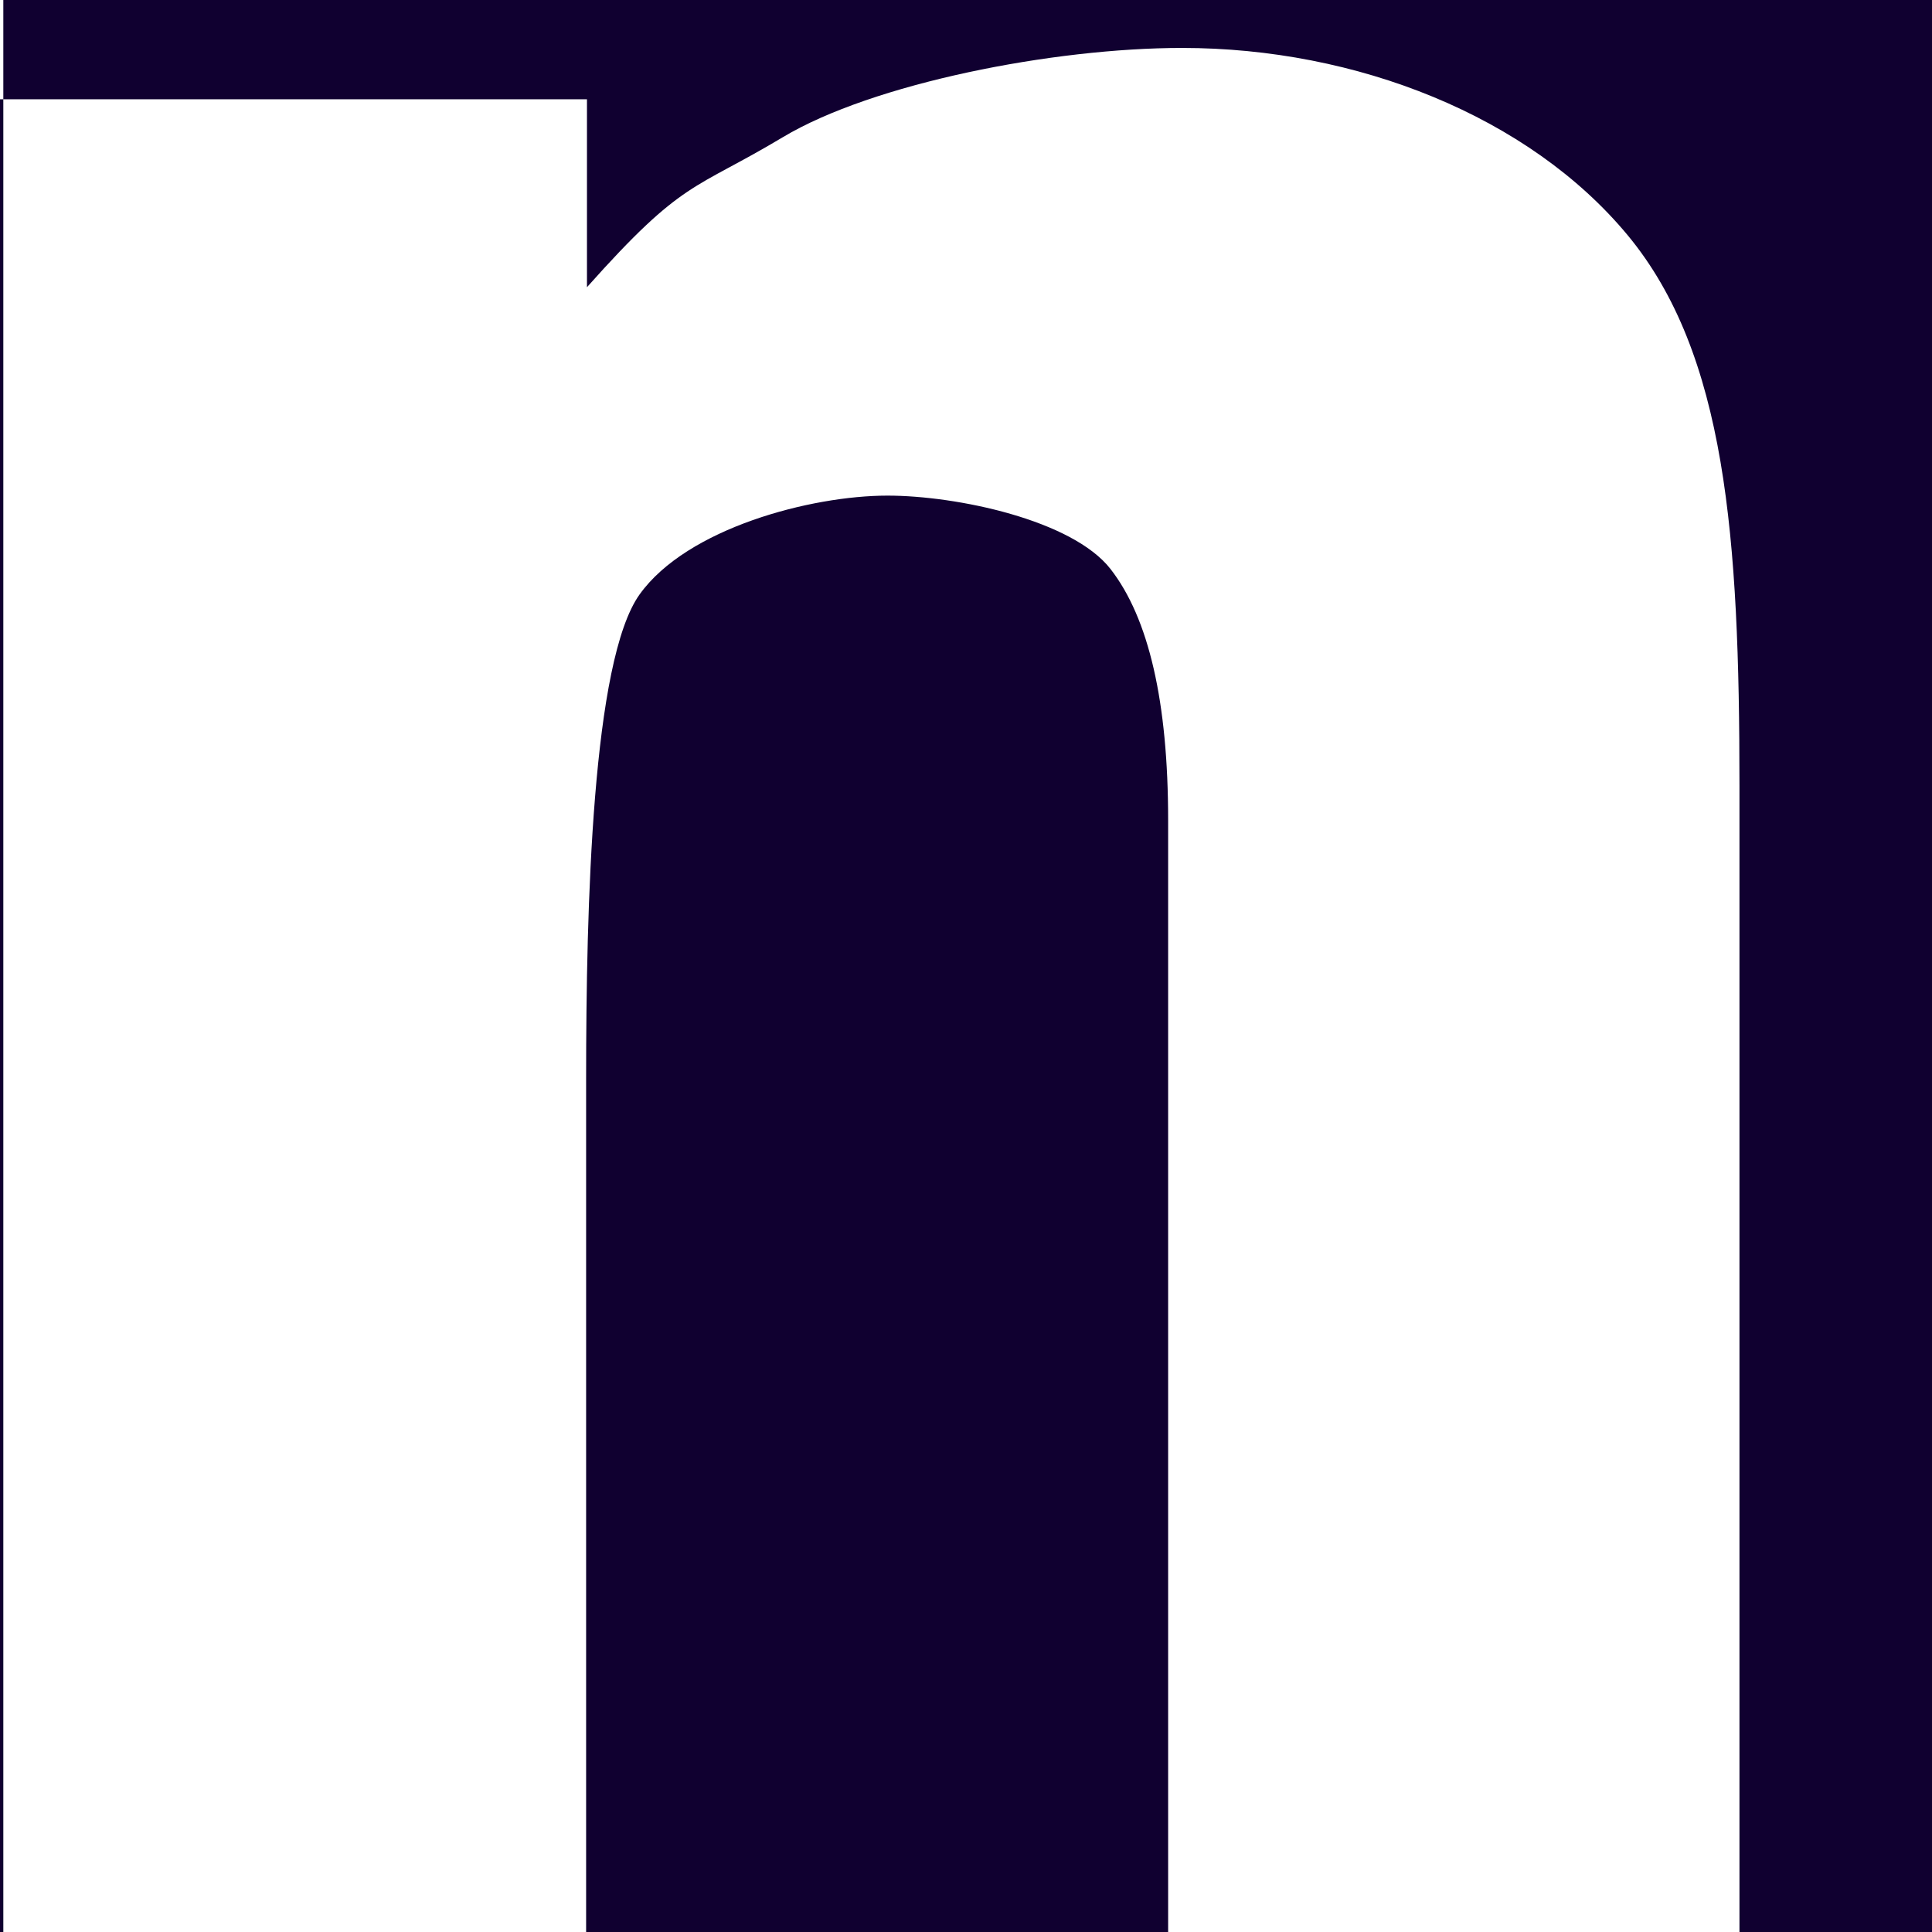<svg width="32" height="32" viewBox="0 0 32 32" fill="none" xmlns="http://www.w3.org/2000/svg">
<rect x="0" y="0" width="32" height="32" fill="#808080" stroke="none"/>
<g clip-path="url(#clip0_4460_461)">
<rect width="32" height="32" fill="white"/>
<g clip-path="url(#clip1_4460_461)">
<path d="M125.348 -7V-6.948H135.152V-7H125.348ZM135.152 -6.948V-2.096H125.348V-6.948H0.055V1.644H9.722V4.757C11.322 2.961 11.479 3.163 12.967 2.272C14.455 1.381 17.442 0.794 19.58 0.794C22.471 0.794 25.323 1.925 26.957 3.893C28.59 5.862 28.811 8.895 28.811 13.008V32.847H19.348V13.584C19.348 11.625 19.027 10.238 18.394 9.425C17.761 8.612 15.845 8.209 14.699 8.209C13.433 8.209 11.382 8.747 10.595 9.844C9.808 10.941 9.708 15.02 9.708 17.86V32.847H0.055V39.922H178.552C176.323 37.986 175.372 36.092 175.021 32.049H184.77C184.422 32.887 185.529 35.333 187.388 36.234C188.24 36.843 189.891 36.874 191.179 36.874C192.844 36.874 194.391 36.556 195.215 35.632C196.038 34.709 196.155 34.074 196.155 31.774V27.877C195.02 29.273 194.319 29.014 193.183 29.643C191.404 30.625 189.178 31.059 187.129 30.833C182.978 30.374 179.723 28.719 177.503 26.059C175.226 22.97 174.871 20.032 174.871 15.768C174.871 10.894 176.145 7.468 178.416 4.913C180.687 2.359 183.225 0.65 186.897 0.65C189.244 0.65 191.318 0.649 192.842 1.474C194.366 2.3 195.063 3.105 196.974 4.168V1.5H205.455L205.427 39.922H206V-6.948H135.152ZM205.427 39.922H178.552C178.584 39.949 178.616 39.973 178.648 40H205.427V39.922ZM0.055 32.847V1.644H0V32.847H0.055ZM71.462 -6.882L81.143 -6.856V1.919H86.883V7.843H81.143V20.894C81.143 22.226 81.231 24.669 81.497 25.079C82.43 26.515 83.934 25.972 86.774 26.007L86.842 33.134C84.201 33.781 83.339 33.553 81.047 33.553C78.388 33.553 76.28 33.31 75.021 32.546C73.761 31.782 72.829 30.625 72.225 29.067C71.622 27.51 71.462 24.839 71.462 21.352V7.843H66.799V1.919H71.462V-6.882ZM90.578 -6.882H100.682L100.532 4.665C101.945 2.98 102.627 2.461 104.023 1.736C105.418 1.011 108.088 0.52 109.995 0.519C112.82 0.52 115.773 1.784 117.399 3.763C119.024 5.741 119.689 8.914 119.689 13.008L119.553 32.703H109.845V13.597C109.845 11.638 109.52 10.251 108.89 9.438C108.261 8.625 106.349 8.209 105.209 8.209C103.949 8.209 102.351 8.76 101.568 9.857C100.785 10.954 100.396 12.927 100.396 15.768V32.703H90.578V-6.882ZM160.186 0.65C163.018 0.65 166.112 1.493 167.712 3.462C169.313 5.431 169.826 8.895 169.826 13.008V32.572H160.131V13.296C160.131 11.337 159.811 9.95 159.19 9.137C158.57 8.324 156.536 7.921 155.414 7.921C154.173 7.921 152.721 8.472 151.95 9.569C151.179 10.666 150.805 12.626 150.805 15.467V32.572H141.001V1.5H150.532V4.338C151.638 3.363 151.637 3.307 153.096 2.416C154.554 1.524 158.091 0.65 160.186 0.65ZM49.7 0.794C55.71 0.794 60.251 2.621 63.322 6.26C65.79 9.192 67.03 12.8 67.03 17.088C67.03 21.909 65.497 25.858 62.435 28.937C59.374 32.016 55.135 33.553 49.727 33.553C44.904 33.553 40.855 32.41 37.879 29.852C34.223 26.684 32.547 22.393 32.547 17.259C32.547 12.478 34.243 8.261 37.333 5.162C40.423 2.063 44.444 0.794 49.7 0.794ZM125.348 1.5H135.152V32.703H125.348V1.5ZM190.374 7.385C188.898 7.385 186.686 7.936 185.806 9.046C184.926 10.156 184.484 13.69 184.484 16.265C184.484 18.524 184.947 21.177 185.874 22.267C186.802 23.358 189.051 23.902 190.565 23.902C192.003 23.902 193.94 23.345 194.915 22.215C195.889 21.085 196.387 18.4 196.387 16.121C196.387 13.841 195.868 10.411 194.846 9.203C193.824 7.994 191.85 7.385 190.374 7.385ZM49.877 7.79C48.201 7.791 45.489 8.744 44.396 10.092C43.303 11.44 42.173 14.478 42.173 17.232C42.173 20.026 43.449 23.074 44.532 24.412C45.616 25.75 48.143 26.426 49.782 26.426C51.44 26.426 54.131 25.482 55.195 24.163C56.26 22.845 57.377 20.026 57.377 17.115C57.377 14.4 56.392 11.394 55.318 10.066C54.244 8.738 51.46 7.791 49.877 7.79Z" fill="#100030"/>
</g>
</g>
<defs>
<clipPath id="clip0_4460_461">
<rect width="32" height="32" fill="white"/>
</clipPath>
<clipPath id="clip1_4460_461">
<rect width="32" height="32" fill="white"/>
</clipPath>
</defs>
</svg>

